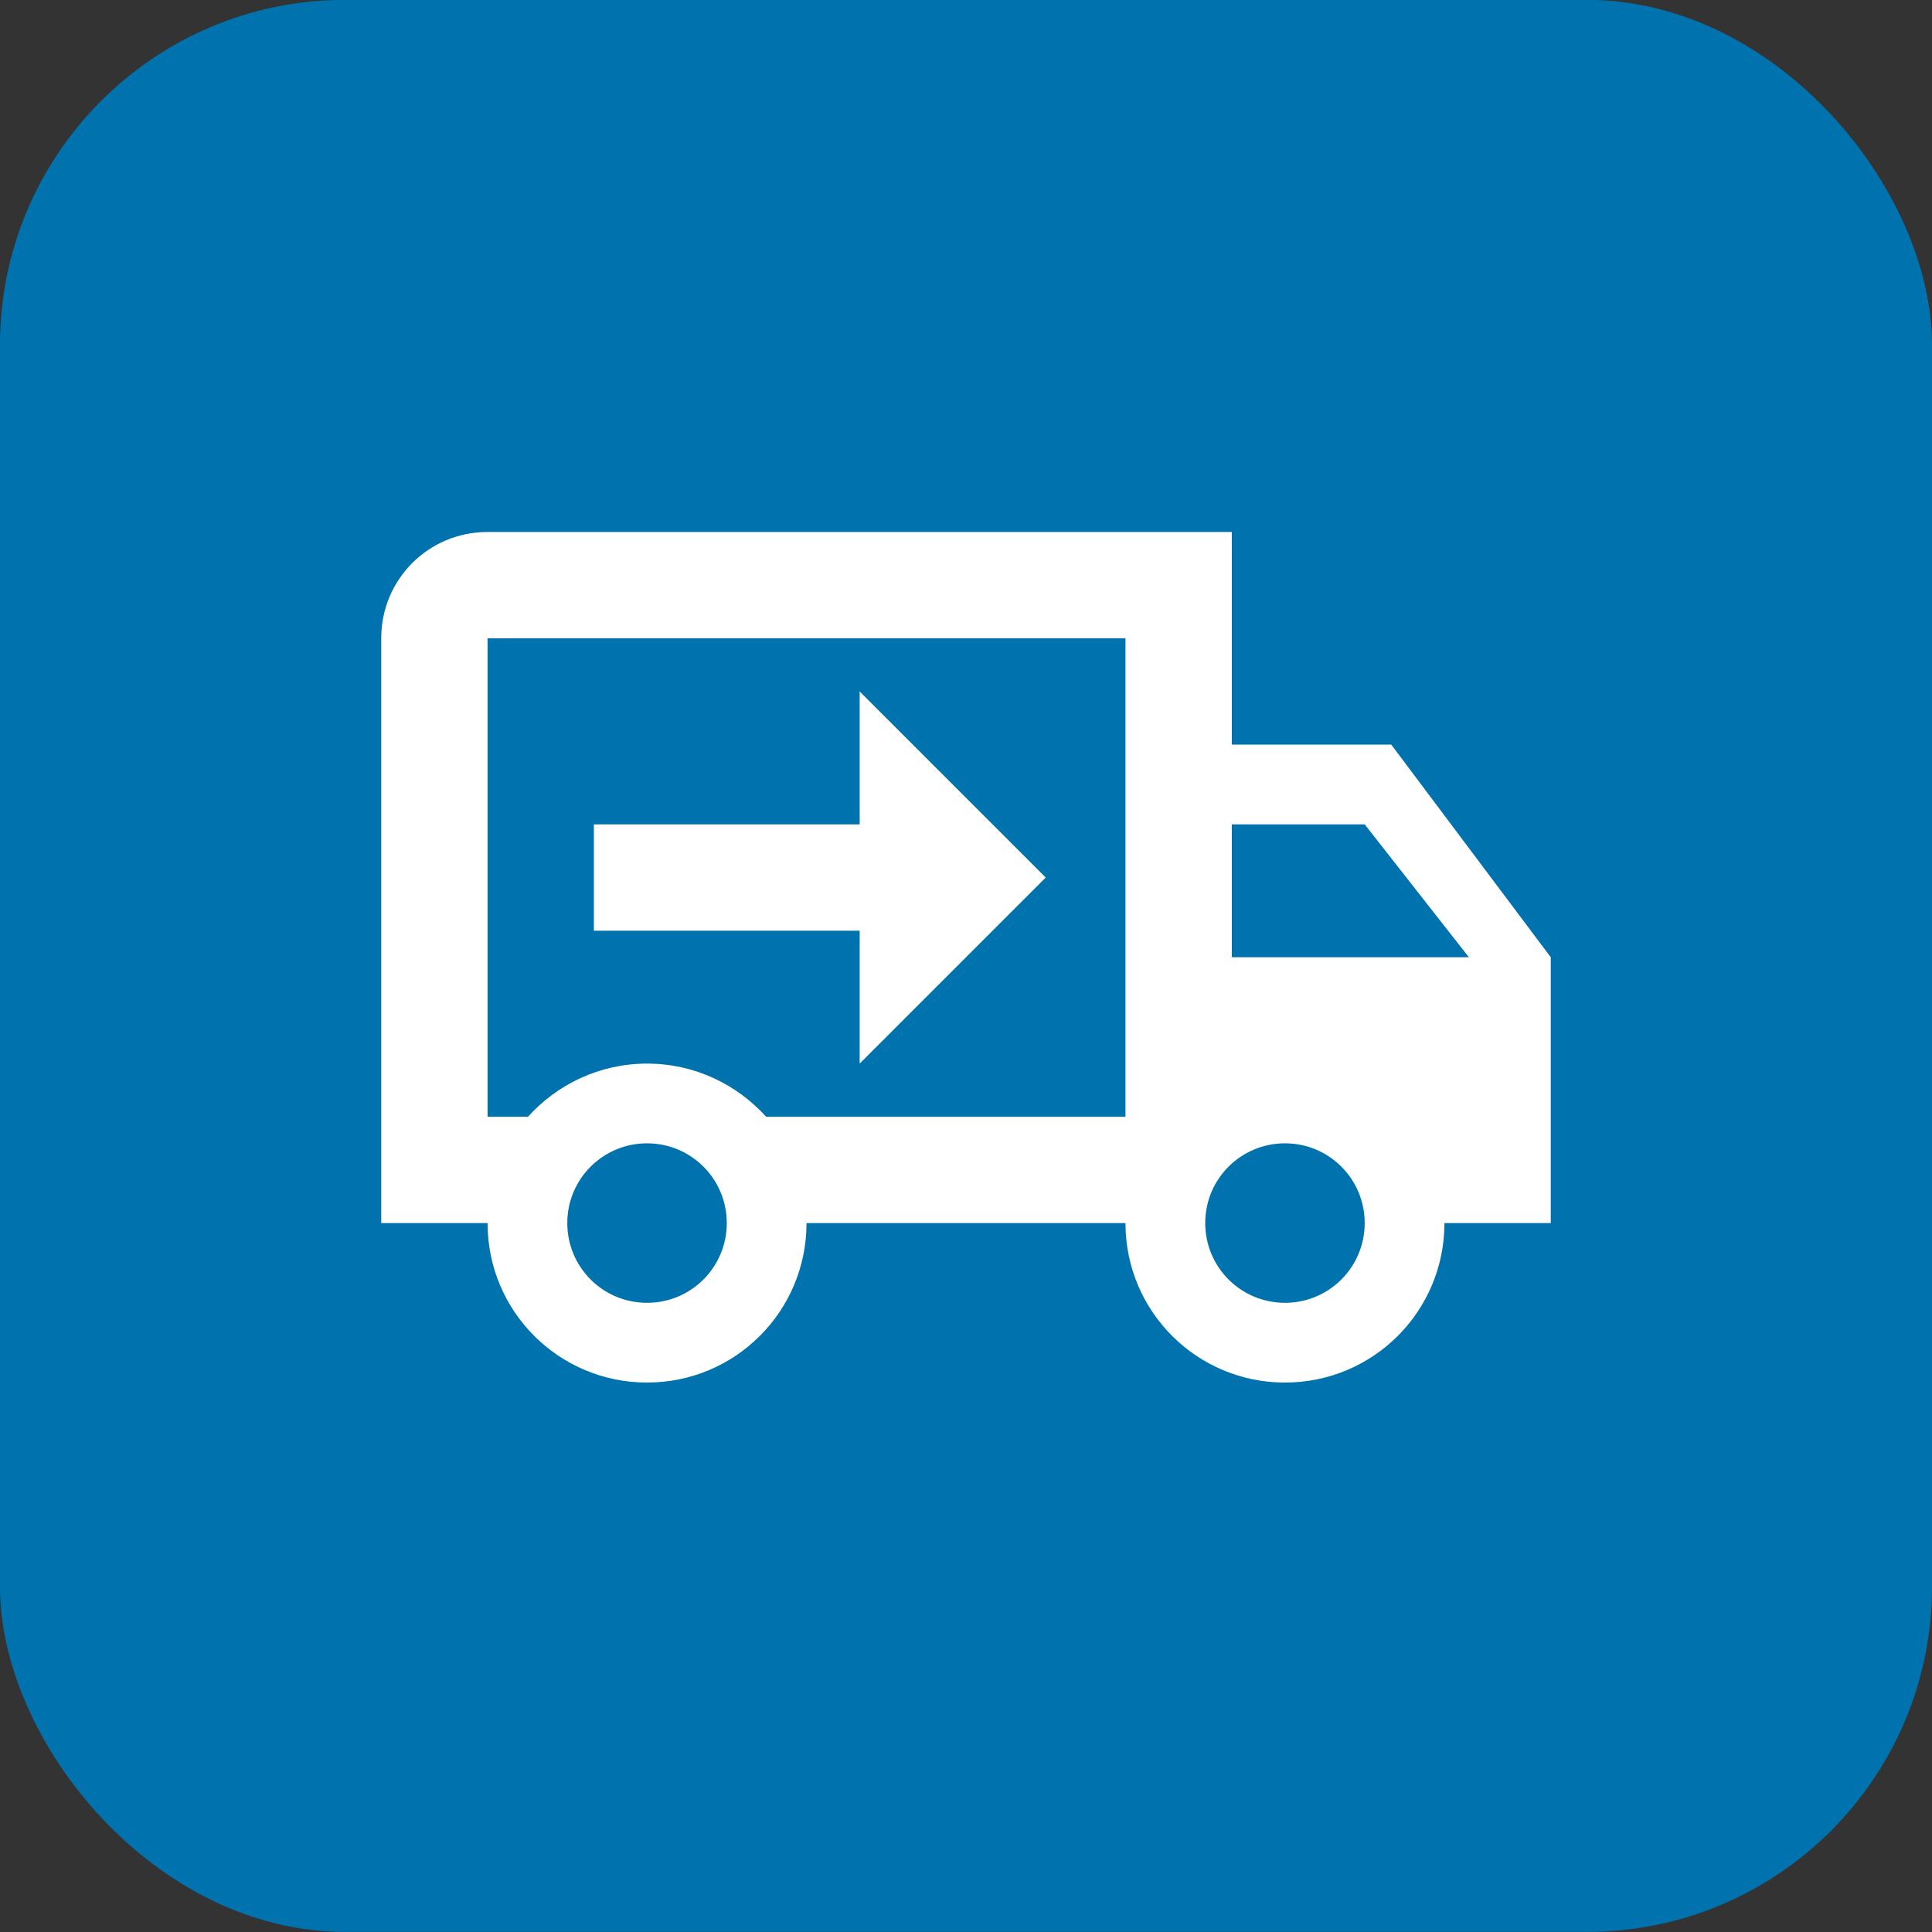 <svg width="140" height="140" viewBox="0 0 140 140" fill="none" xmlns="http://www.w3.org/2000/svg">
<rect x="0" y="0" width="140" height="140" fill="#333333" stroke="none"/>
<rect y="-0.008" width="140" height="140" rx="25" fill="#0072AD"/>
<path d="M93.113 94.407C96.31 94.407 98.891 91.826 98.891 88.628C98.891 85.431 96.31 82.85 93.113 82.85C89.916 82.85 87.335 85.431 87.335 88.628C87.335 91.826 89.916 94.407 93.113 94.407ZM98.891 59.737H89.261V69.367H106.442L98.891 59.737ZM46.886 94.407C50.084 94.407 52.665 91.826 52.665 88.628C52.665 85.431 50.084 82.85 46.886 82.85C43.689 82.85 41.108 85.431 41.108 88.628C41.108 91.826 43.689 94.407 46.886 94.407ZM100.817 53.959L112.374 69.367V88.628H104.67C104.67 95.023 99.508 100.185 93.113 100.185C86.718 100.185 81.556 95.023 81.556 88.628H58.443C58.443 95.023 53.281 100.185 46.886 100.185C40.492 100.185 35.33 95.023 35.33 88.628H27.625V46.254C27.625 41.978 31.054 38.55 35.33 38.55H89.261V53.959H100.817ZM35.33 46.254V80.924H38.258C40.376 78.574 43.458 77.072 46.886 77.072C50.315 77.072 53.397 78.574 55.515 80.924H81.556V46.254H35.33ZM62.295 50.106L75.778 63.589L62.295 77.072V67.441H43.034V59.737H62.295V50.106Z" fill="white"/>
</svg>
